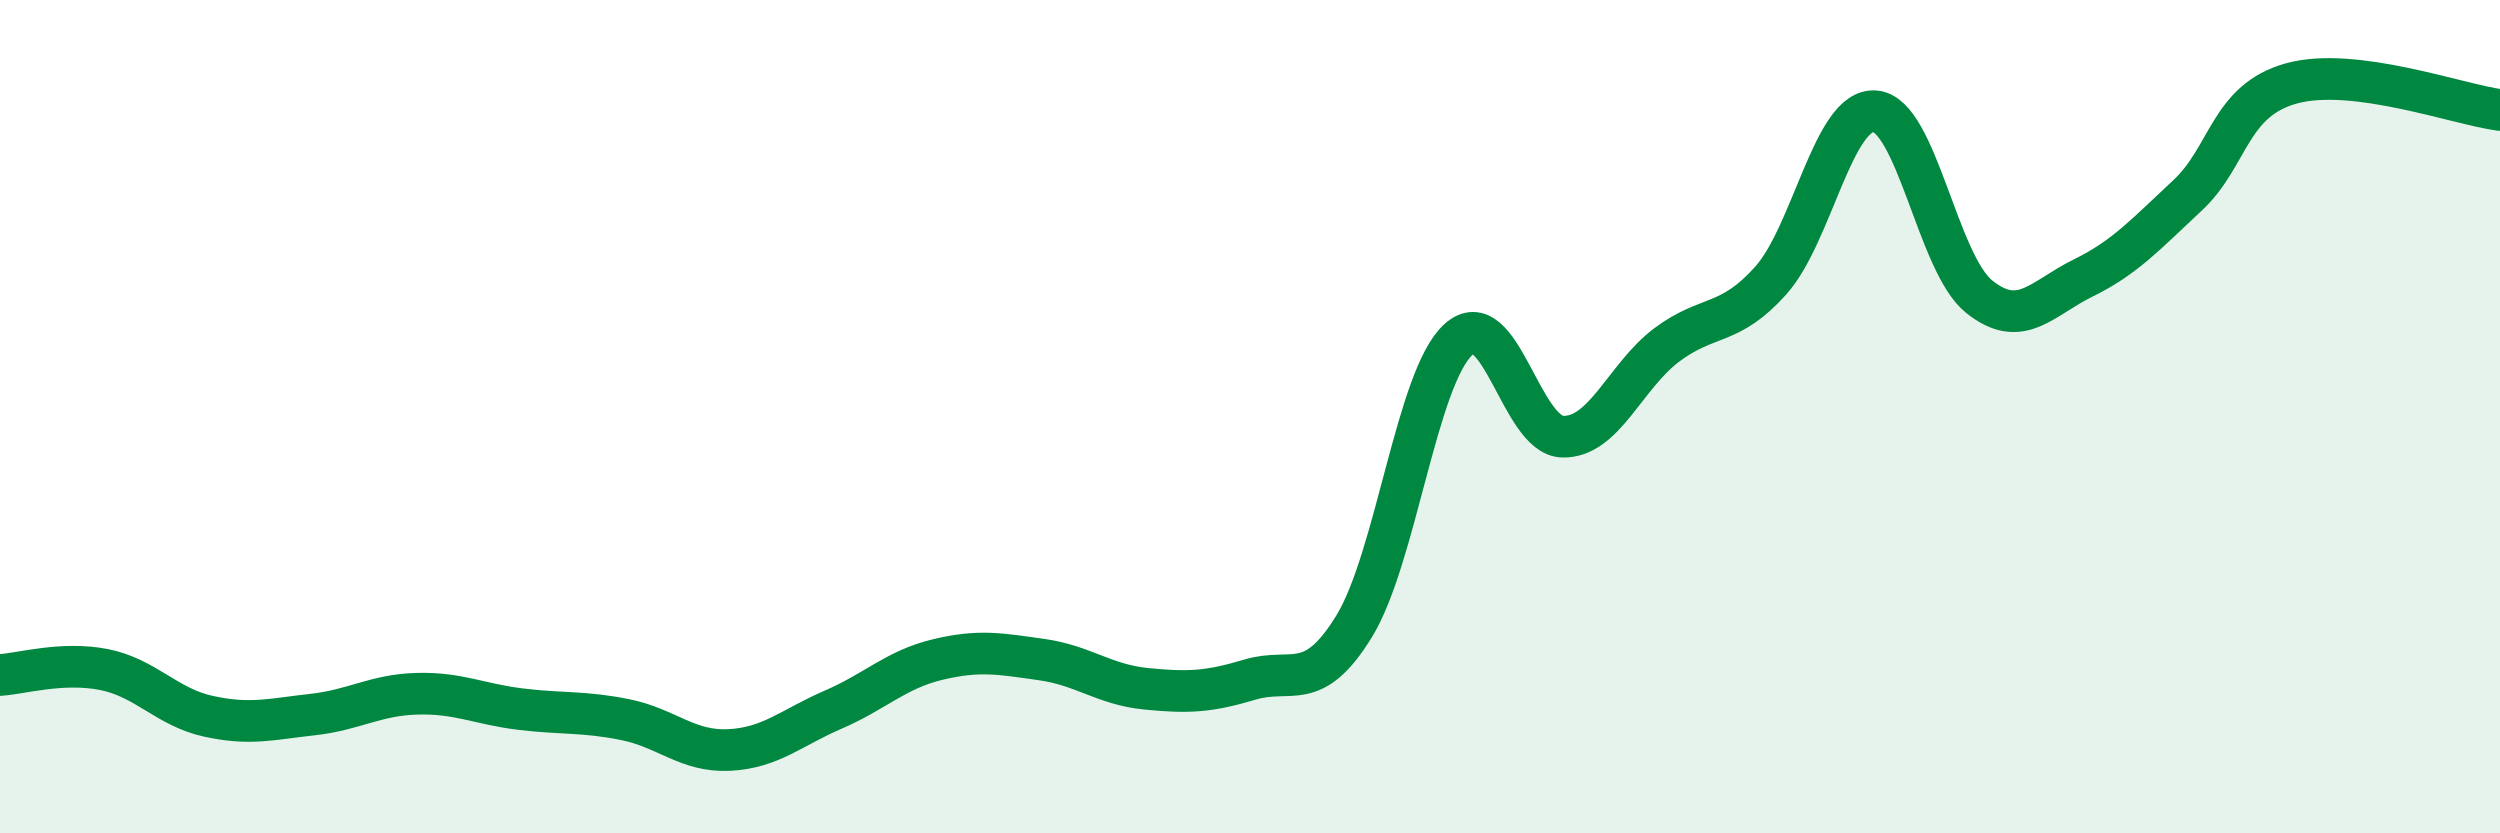 
    <svg width="60" height="20" viewBox="0 0 60 20" xmlns="http://www.w3.org/2000/svg">
      <path
        d="M 0,16.2 C 0.5,16.17 1.5,15.87 2.5,16.07 C 3.5,16.27 4,16.97 5,17.19 C 6,17.41 6.5,17.26 7.5,17.15 C 8.5,17.04 9,16.68 10,16.65 C 11,16.62 11.5,16.9 12.5,17.02 C 13.5,17.14 14,17.07 15,17.27 C 16,17.47 16.5,18.05 17.5,18 C 18.5,17.95 19,17.46 20,17.03 C 21,16.6 21.5,16.07 22.5,15.83 C 23.5,15.59 24,15.69 25,15.83 C 26,15.97 26.5,16.43 27.5,16.53 C 28.5,16.63 29,16.61 30,16.31 C 31,16.01 31.5,16.66 32.5,15.03 C 33.5,13.4 34,9.06 35,8.15 C 36,7.24 36.5,10.45 37.5,10.48 C 38.5,10.51 39,9.03 40,8.28 C 41,7.53 41.5,7.85 42.5,6.73 C 43.5,5.61 44,2.59 45,2.67 C 46,2.75 46.5,6.32 47.5,7.12 C 48.5,7.92 49,7.16 50,6.67 C 51,6.18 51.5,5.62 52.5,4.69 C 53.5,3.76 53.5,2.41 55,2 C 56.5,1.59 59,2.51 60,2.64L60 20L0 20Z"
        fill="#008740"
        opacity="0.1"
        stroke-linecap="round"
        stroke-linejoin="round"
      />
      <path
        d="M 0,16.2 C 0.5,16.17 1.5,15.87 2.5,16.07 C 3.5,16.27 4,16.97 5,17.19 C 6,17.41 6.5,17.26 7.5,17.15 C 8.5,17.04 9,16.68 10,16.65 C 11,16.62 11.5,16.9 12.5,17.02 C 13.5,17.14 14,17.07 15,17.27 C 16,17.47 16.5,18.05 17.5,18 C 18.5,17.95 19,17.46 20,17.03 C 21,16.6 21.5,16.07 22.5,15.83 C 23.5,15.59 24,15.69 25,15.83 C 26,15.97 26.5,16.43 27.5,16.53 C 28.5,16.63 29,16.61 30,16.31 C 31,16.01 31.5,16.66 32.5,15.03 C 33.5,13.4 34,9.06 35,8.15 C 36,7.24 36.5,10.45 37.5,10.48 C 38.5,10.51 39,9.03 40,8.28 C 41,7.53 41.5,7.85 42.5,6.73 C 43.5,5.61 44,2.59 45,2.67 C 46,2.75 46.5,6.32 47.5,7.12 C 48.5,7.92 49,7.16 50,6.67 C 51,6.18 51.5,5.62 52.5,4.69 C 53.5,3.76 53.5,2.41 55,2 C 56.5,1.59 59,2.51 60,2.64"
        stroke="#008740"
        stroke-width="1"
        fill="none"
        stroke-linecap="round"
        stroke-linejoin="round"
      />
    </svg>
  